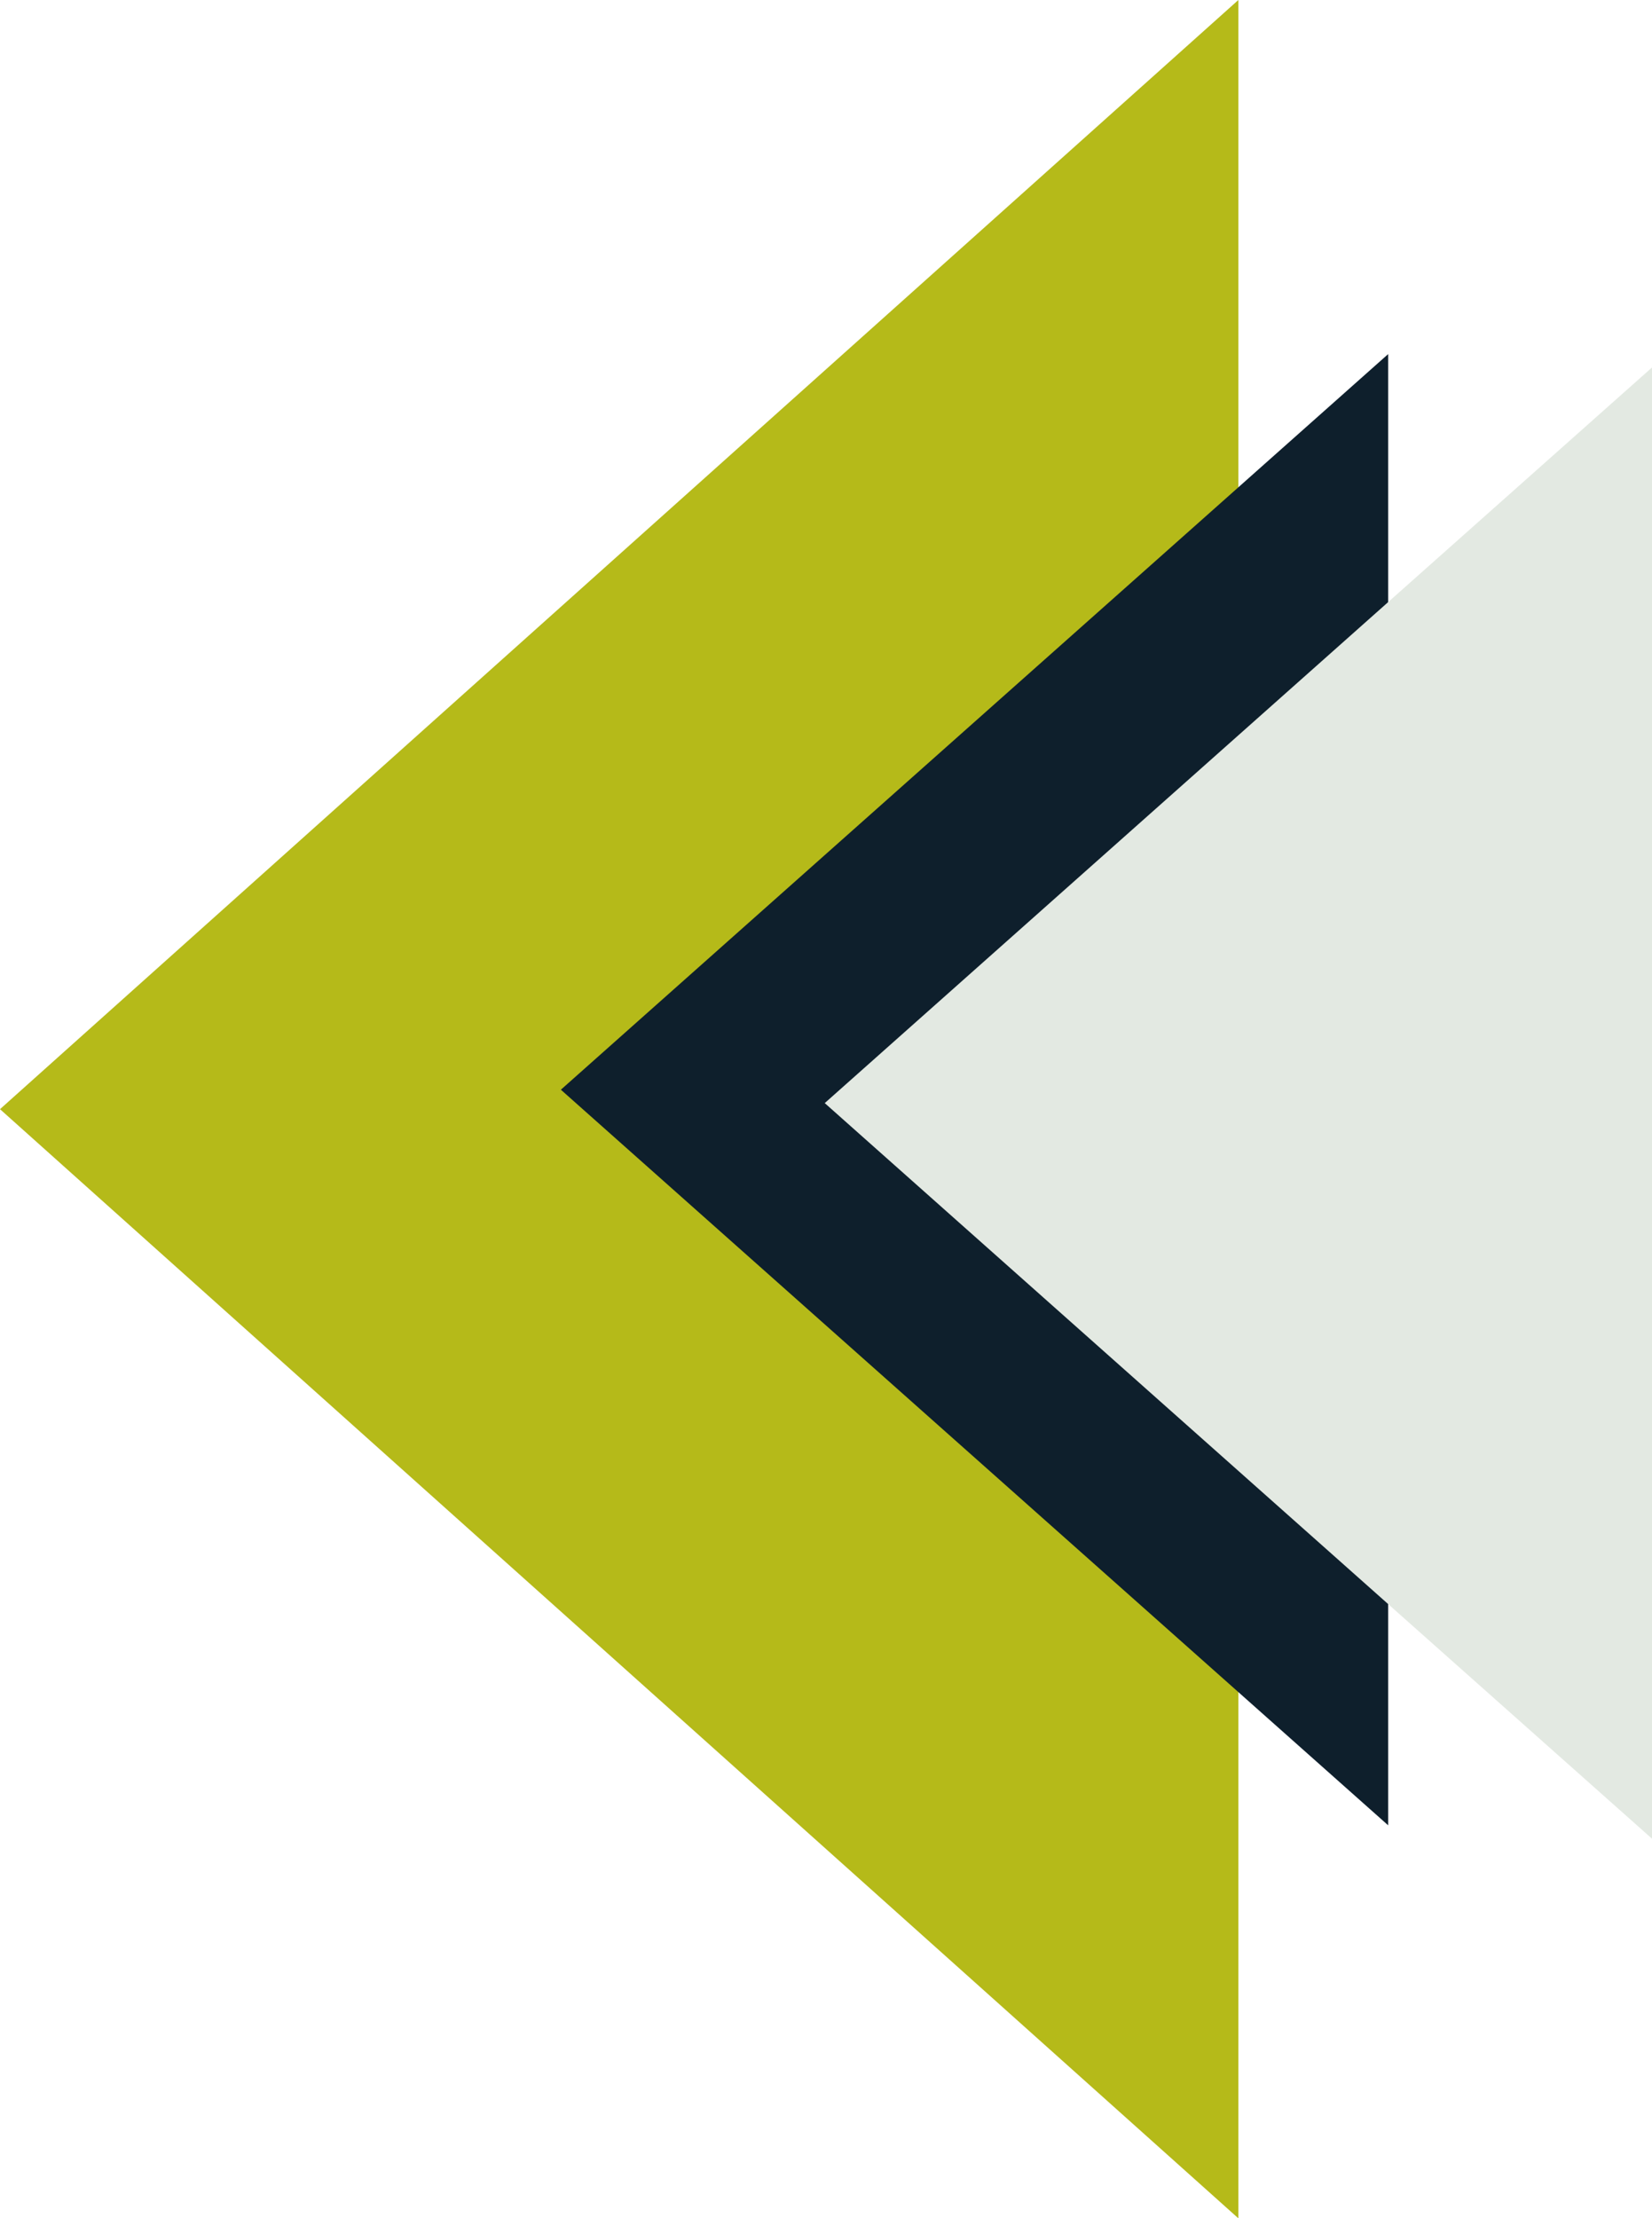 <svg xmlns="http://www.w3.org/2000/svg" width="435.345" height="584.492" viewBox="0 0 435.345 584.492">
  <g id="Group_36" data-name="Group 36" transform="translate(-1691.883 -1017.99)">
    <g id="Group_35" data-name="Group 35" transform="translate(1691.883 1017.99)">
      <g id="Group_32" data-name="Group 32" transform="translate(0)">
        <path id="Path_51" data-name="Path 51" d="M177.83,0-148.511,292.25,177.83,584.492Z" transform="translate(148.511)" fill="#b5ba19"/>
      </g>
      <g id="Group_33" data-name="Group 33" transform="translate(147.804 93.299)">
        <path id="Path_52" data-name="Path 52" d="M118.8,211.232-99.21,17.417,118.8-176.406Z" transform="translate(99.21 176.406)" fill="#0e1f2c"/>
      </g>
      <g id="Group_34" data-name="Group 34" transform="translate(217.339 96.826)">
        <path id="Path_53" data-name="Path 53" d="M0,105.618,218.006,299.433V-88.205Z" transform="translate(0 88.205)" fill="#e3e9e2"/>
      </g>
    </g>
  </g>
</svg>
